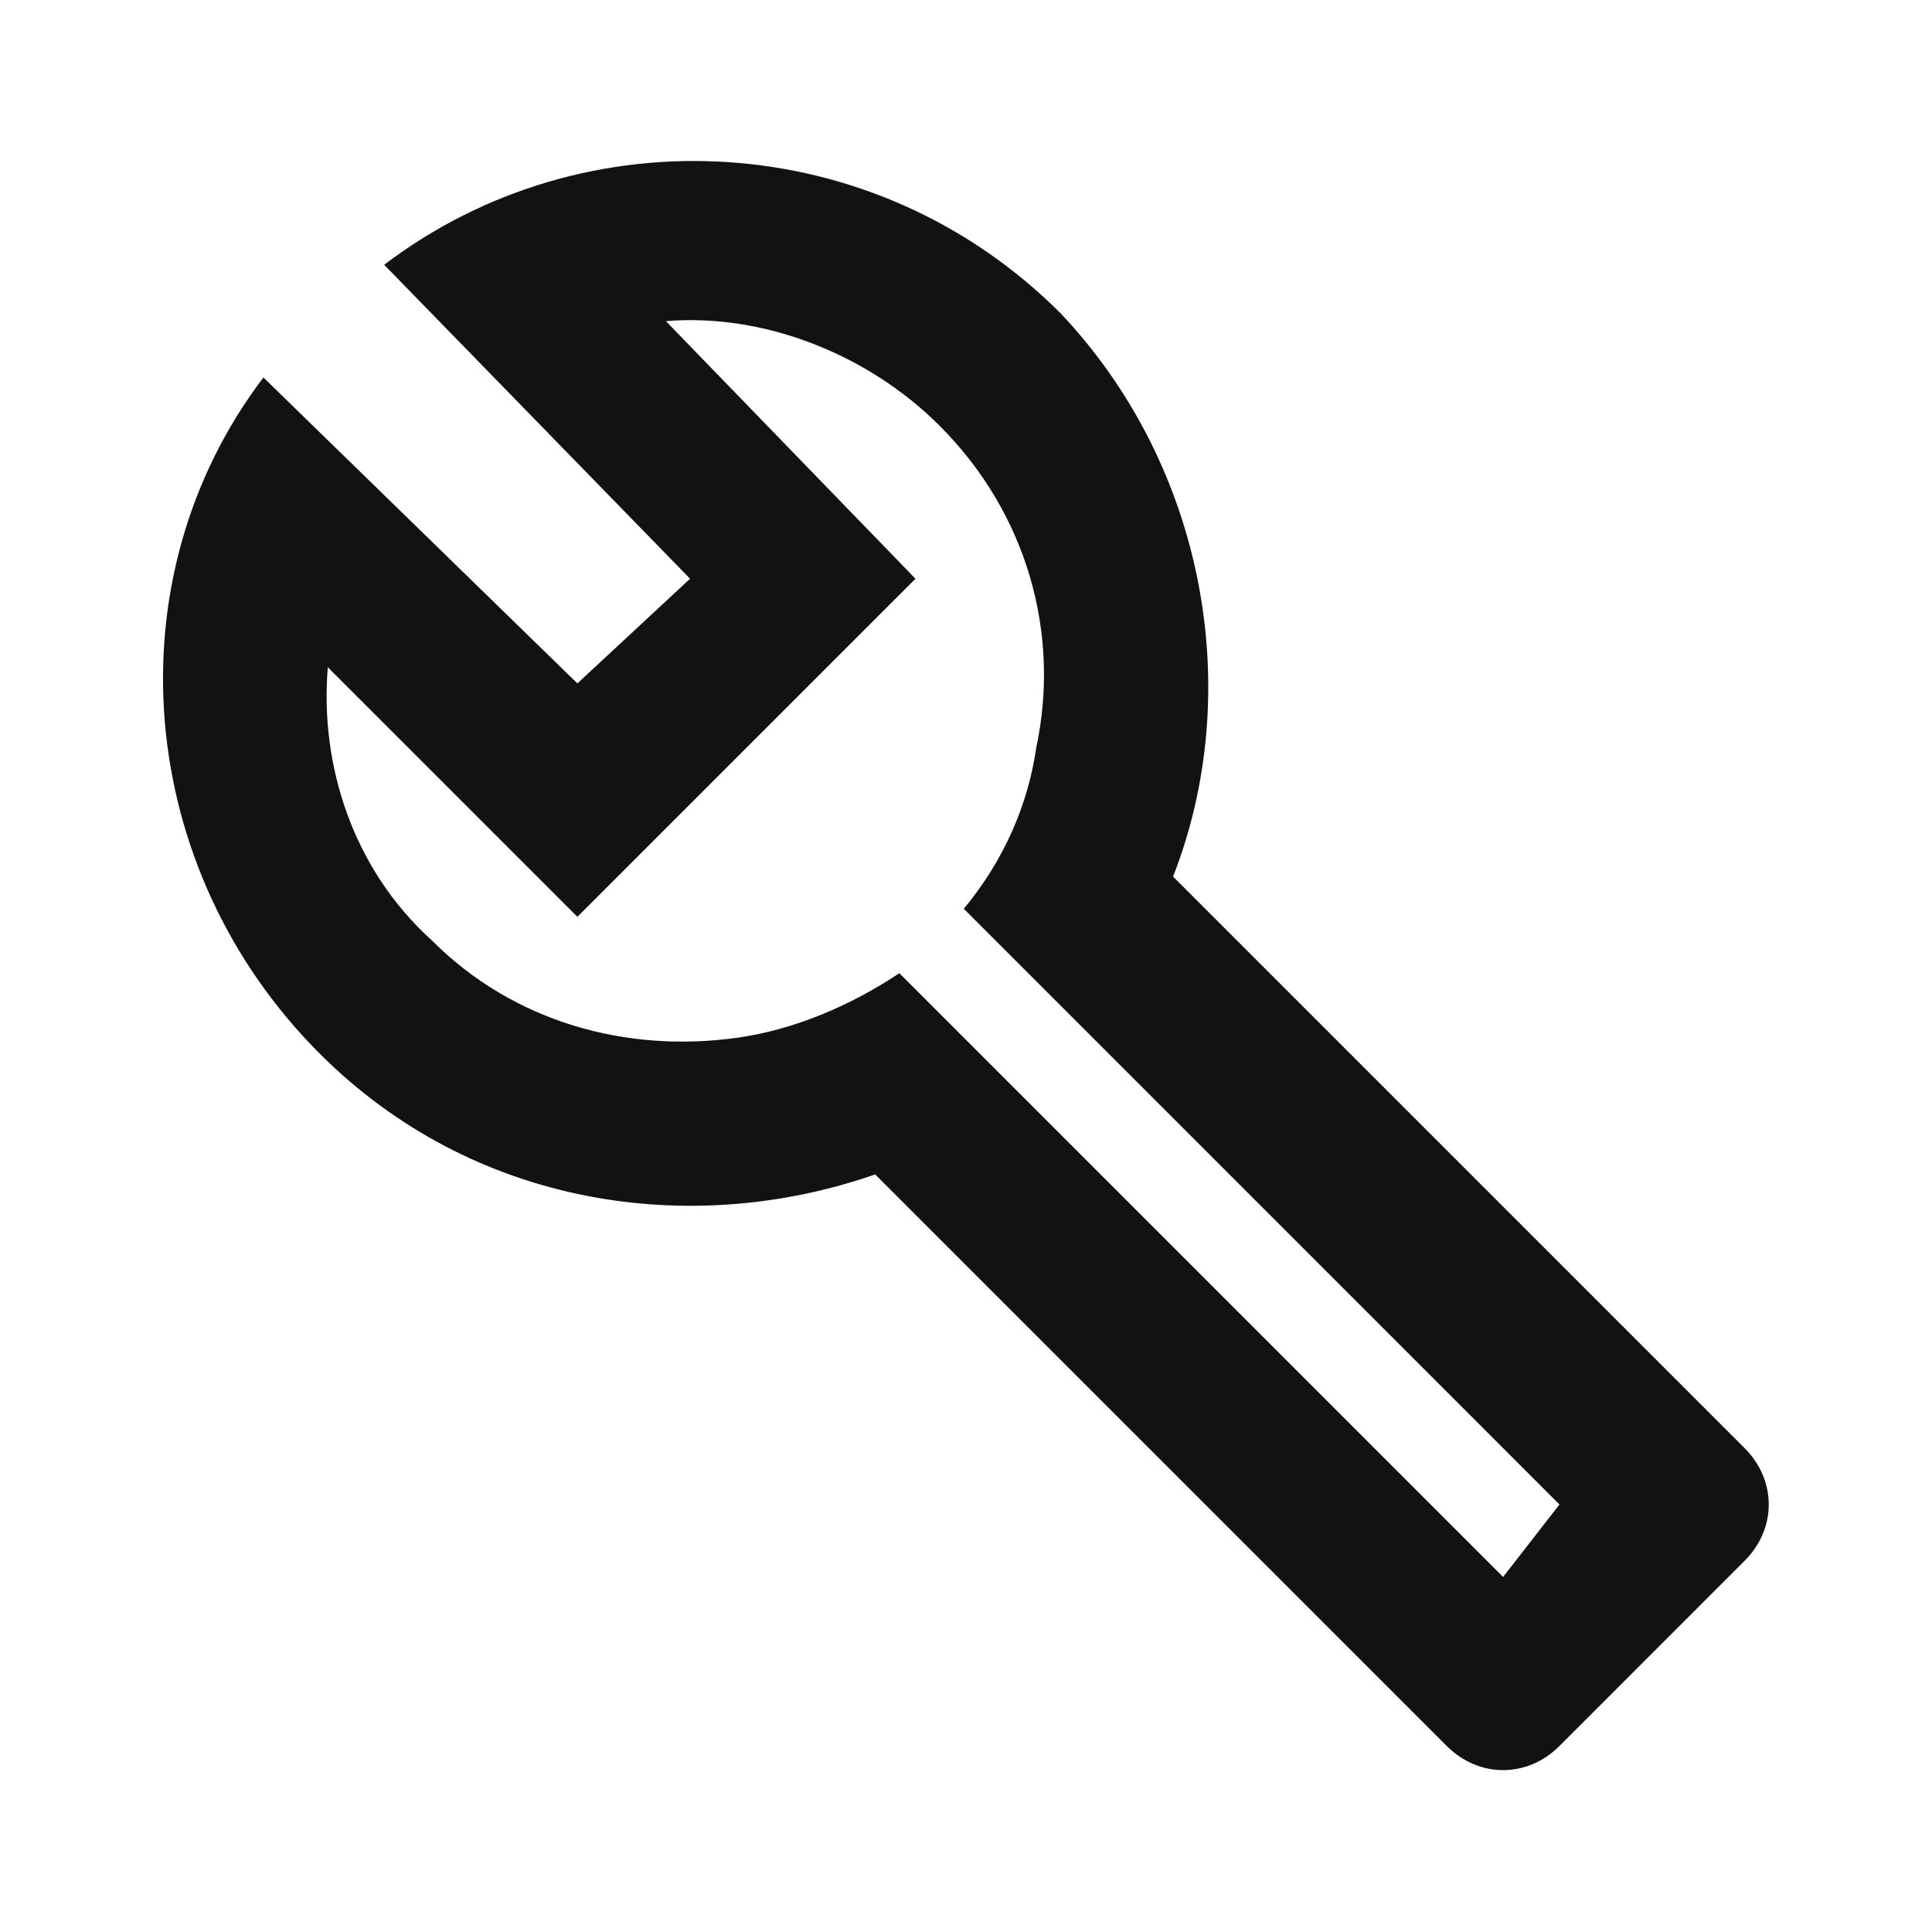 <?xml version="1.0" encoding="UTF-8"?>
<svg width="40px" height="40px" viewBox="0 0 40 40" version="1.1" xmlns="http://www.w3.org/2000/svg" xmlns:xlink="http://www.w3.org/1999/xlink">
    <title>06A145A5-6D9B-49FA-BCC9-0C660E6E0FF7</title>
    <defs>
        <filter id="filter-1">
            <feColorMatrix in="SourceGraphic" type="matrix" values="0 0 0 0 0 0 0 0 0 0.671 0 0 0 0 0.059 0 0 0 1 0"></feColorMatrix>
        </filter>
    </defs>
    <g id="Visual" stroke="none" stroke-width="1" fill="none" fill-rule="evenodd">
        <g id="76921---pre-login---desktop---comportamentos" transform="translate(-1180, -248)">
            <g id="05-Ícones/Operations/Tool" transform="translate(1114, 224)" filter="url(#filter-1)">
                <g transform="translate(66, 24)">
                    <path d="M36.12,29.982 L24.287,18.149 C25.787,14.315 24.954,9.649 21.954,6.482 C18.12,2.649 12.12,2.315 7.954,5.482 L14.287,11.982 L11.954,14.149 L5.454,7.815 C2.287,11.982 2.787,17.982 6.62,21.815 C9.787,24.982 14.287,25.649 18.12,24.315 L29.954,36.149 C30.62,36.815 31.62,36.815 32.287,36.149 L36.12,32.315 C36.787,31.649 36.787,30.649 36.12,29.982 Z M31.12,32.649 L18.62,20.149 C17.62,20.815 16.454,21.315 15.287,21.482 C12.954,21.815 10.62,21.149 8.954,19.482 C7.287,17.982 6.62,15.815 6.787,13.815 L11.954,18.982 L18.954,11.982 L13.787,6.649 C15.787,6.482 17.954,7.315 19.454,8.815 C21.287,10.649 21.954,13.149 21.454,15.482 C21.287,16.649 20.787,17.815 19.954,18.815 L32.287,31.149 L31.12,32.649 Z" id="Shape" fill="#121212"></path>
                </g>
            </g>
        </g>
    </g>
</svg>